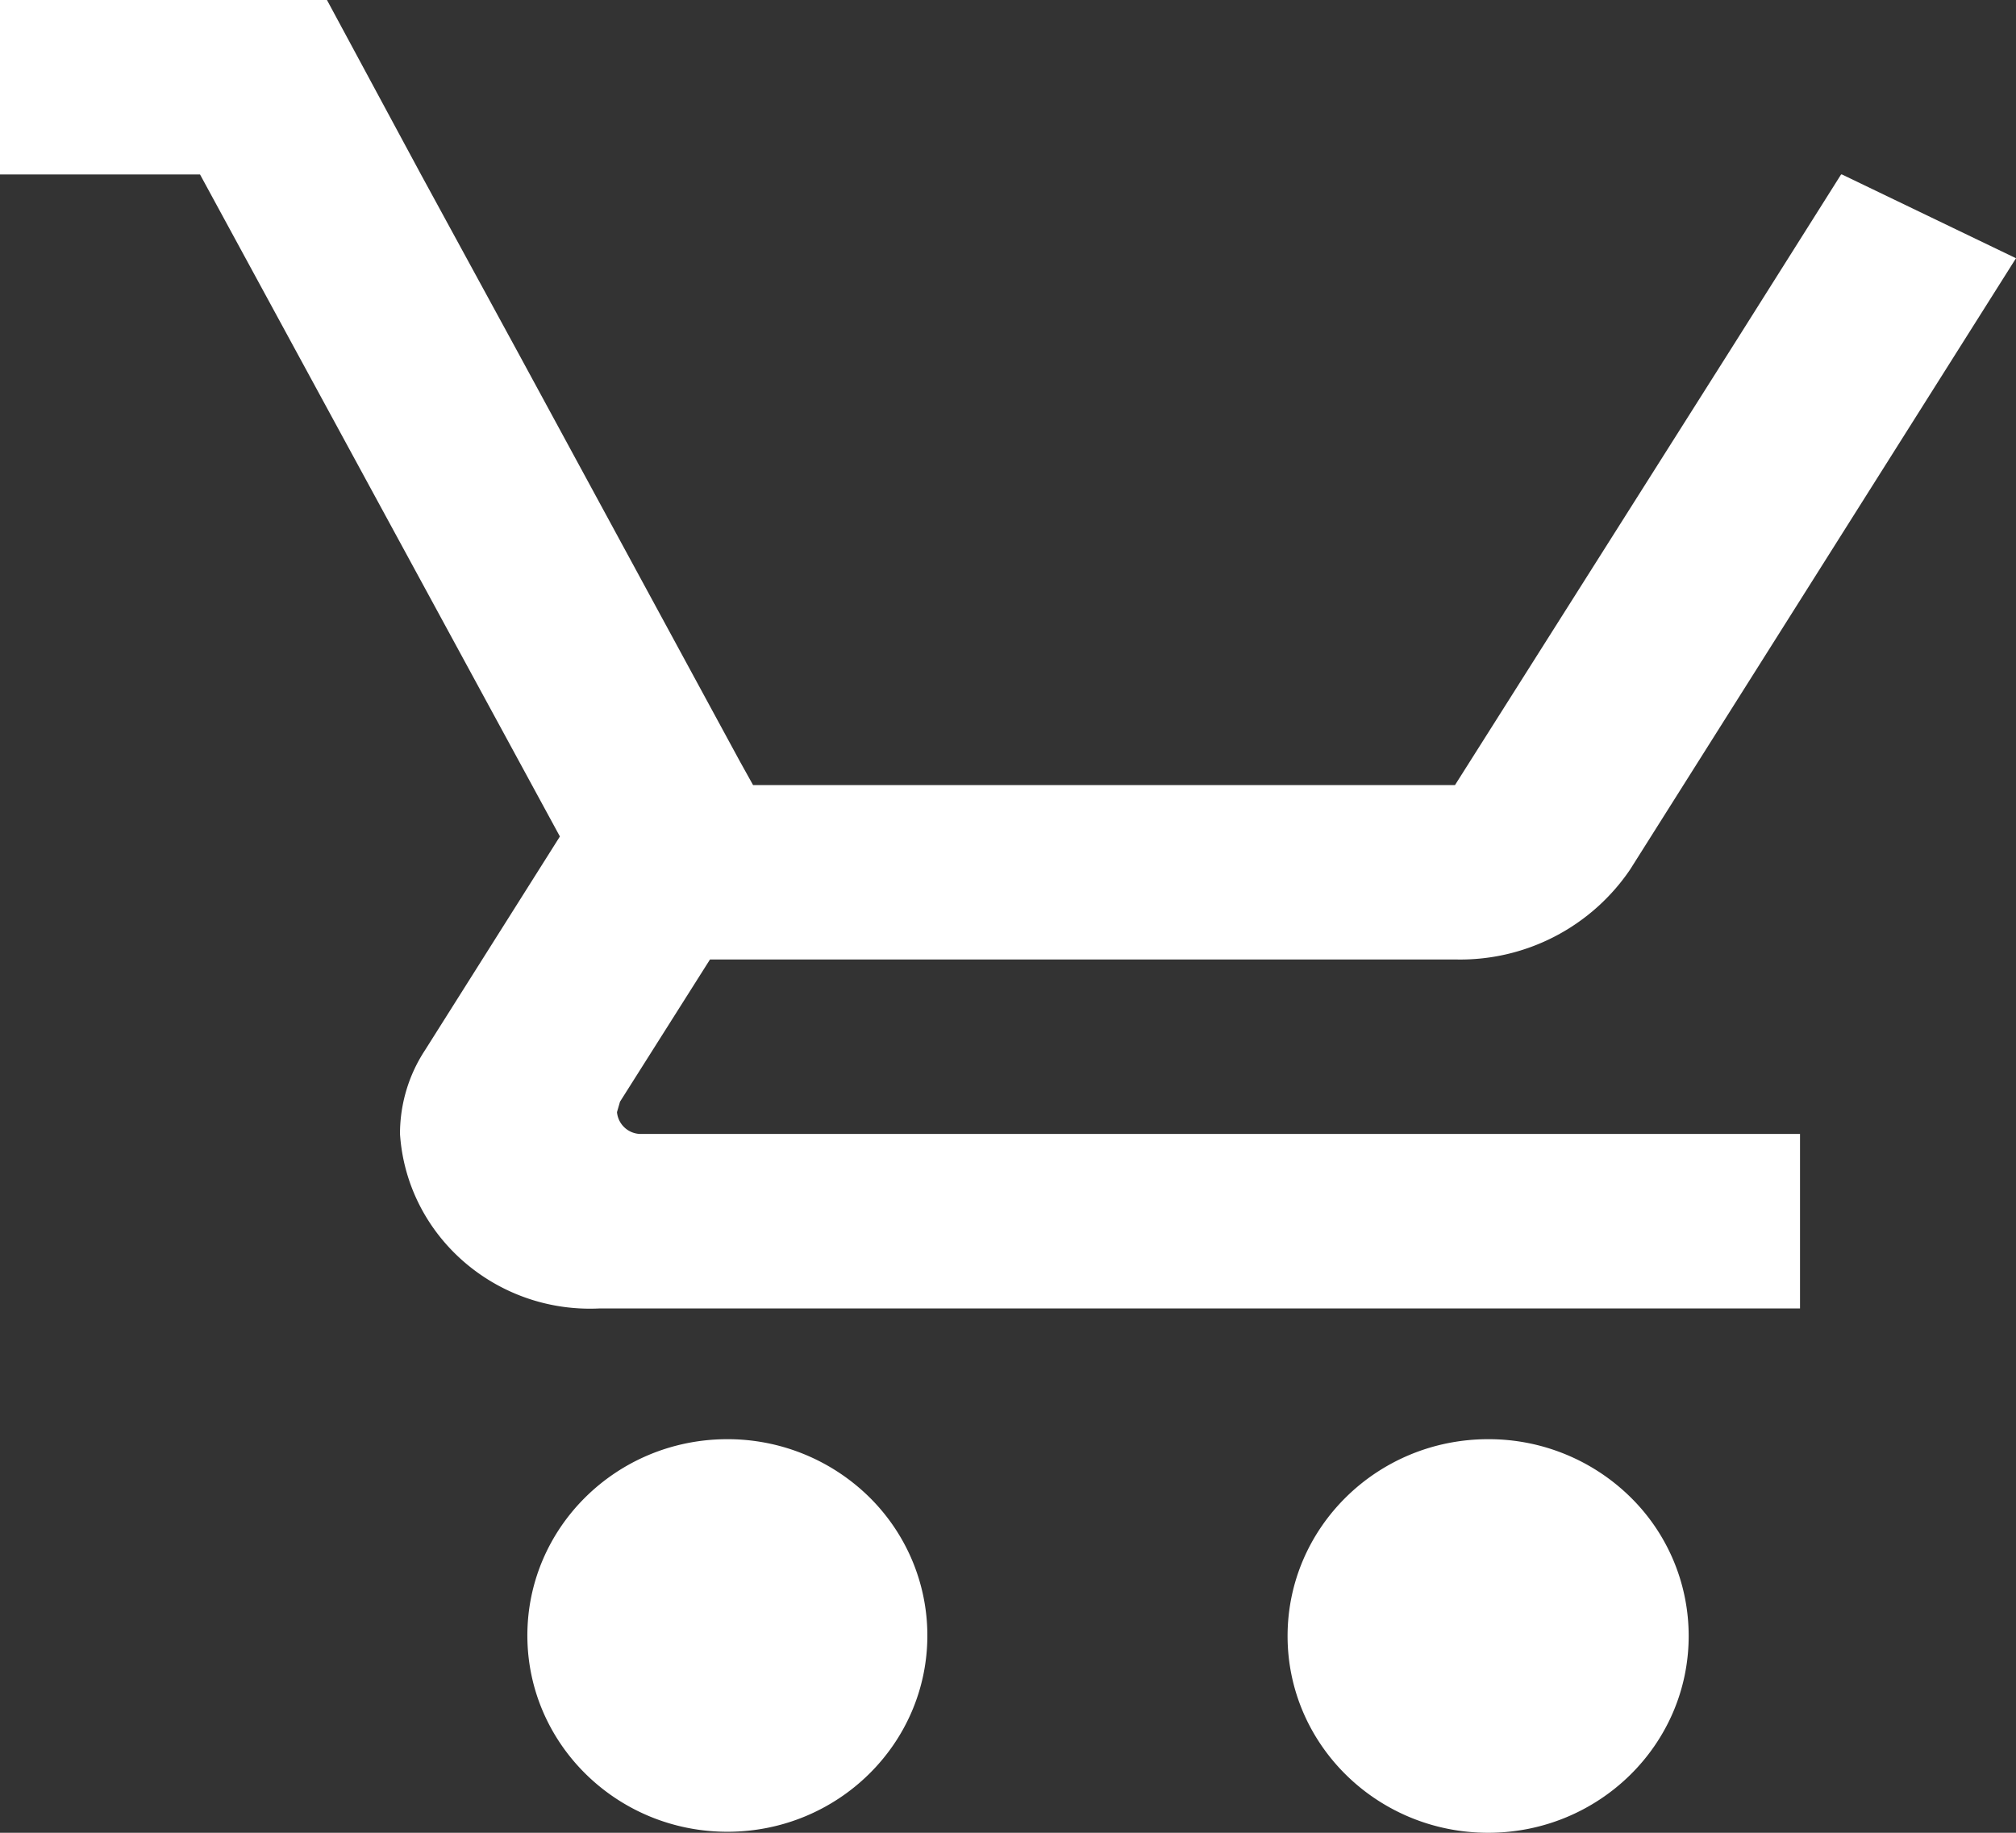 <svg width="22" height="20" viewBox="0 0 22 20" xmlns="http://www.w3.org/2000/svg">
    <rect x="0" y="0" width="22" height="20" fill="#333333" stroke="none"/>
    <g fill="#FFF" fill-rule="nonzero">
        <path d="M7.932 15.705c-1.205.003-2.179.964-2.177 2.146.003 1.182.98 2.139 2.185 2.138 1.204-.001 2.18-.96 2.18-2.142 0-.569-.23-1.115-.64-1.516a2.204 2.204 0 0 0-1.548-.626zM16.24 15.705c-1.209 0-2.189.962-2.189 2.148 0 1.186.98 2.147 2.189 2.147 1.208 0 2.188-.961 2.188-2.147a2.121 2.121 0 0 0-.64-1.52 2.204 2.204 0 0 0-1.548-.628zM6.733 12.136l.033-.114.982-1.552h8.13a2.24 2.24 0 0 0 1.91-.98L22 2.818l-1.899-.914h-.01L18.89 3.808l-3.012 4.759h-7.66l-.143-.257-2.444-4.503-1.037-1.903L3.568 0H0v1.904h2.183L6.11 9.128 4.638 11.46c-.179.272-.273.59-.273.914.074 1.113 1.047 1.962 2.183 1.904h13.095v-1.904H7.006a.262.262 0 0 1-.273-.238z"/>
    </g>
</svg>
